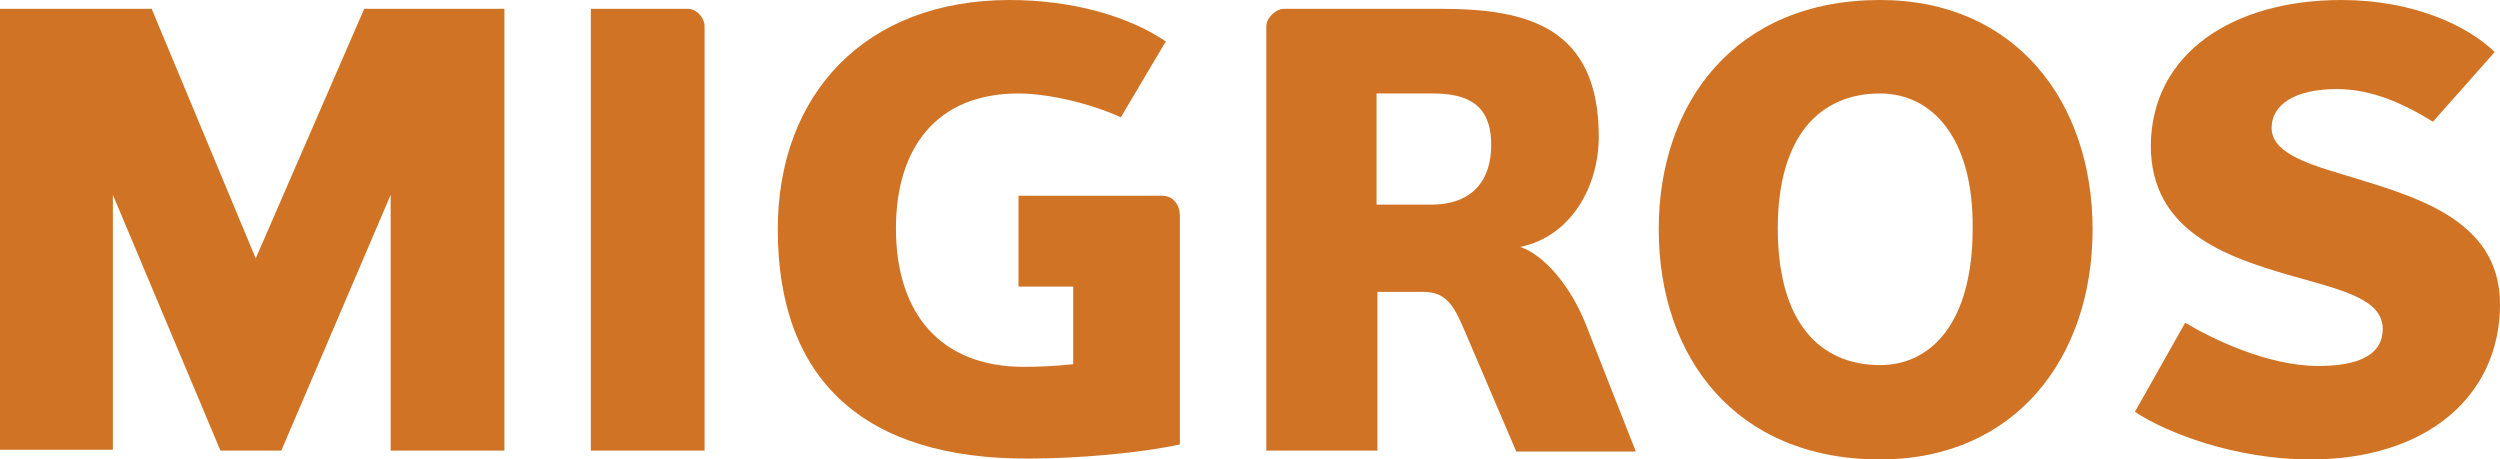 <?xml version="1.0" encoding="utf-8"?>
<!-- Generator: Adobe Illustrator 21.0.2, SVG Export Plug-In . SVG Version: 6.00 Build 0)  -->
<svg version="1.1" xmlns="http://www.w3.org/2000/svg" xmlns:xlink="http://www.w3.org/1999/xlink" x="0px" y="0px"
	 viewBox="0 0 283.5 52.1" style="enable-background:new 0 0 283.5 52.1;" xml:space="preserve">
<style type="text/css">
	.st0{fill:none;}
	.st1{fill:#D07325;}
</style>
<g>
</g>
<g>
	<rect x="-28.6" y="-23.6" class="st0" width="340.2" height="99.2"/>
	<g>
		<path class="st1" d="M44.3,51.1V22.1L31.9,51.1H25L12.8,22.1v28.9H0V1h17.2L29,29.3L41.3,1h15.9v50.1H44.3z"/>
		<path class="st1" d="M67,51.1V1h11c1,0,1.9,1,1.9,2v48.1H67z"/>
		<path class="st1" d="M115.5,22.2h16.3c1.3,0,2,1.1,2,2.3v25.9c-4.6,1-11.7,1.6-17.1,1.6C98,52.1,88.2,43.1,88.2,26
			c0-15.3,9.9-26,26.3-26c7.2,0,13.6,1.9,17.7,4.7l-5.1,8.6c-3.5-1.6-8.3-2.7-11.6-2.7c-9.4,0-13.9,6.3-13.9,15.3
			c0,9.7,5.1,15.7,14.5,15.7c1.7,0,3.9-0.1,5.6-0.3v-8.8h-6.2V22.2z"/>
		<path class="st1" d="M171.9,51.1l-5.9-13.8c-1.2-2.8-2.1-4.2-4.6-4.2h-5.2v18h-12.6V3c0-1,1.1-2,2-2h17.8c9.7,0,17.9,2,17.9,14.5
			c0,5.6-3.1,11.3-8.9,12.5c2.9,1,5.8,4.7,7.4,8.7l5.7,14.5H171.9z M162.4,10.6h-6.3v12.6h6.3c3.8,0,6.7-2,6.7-6.8
			C169.1,11.6,166.1,10.6,162.4,10.6z"/>
		<path class="st1" d="M213.2,52.1c-16.4,0-25.1-11.6-25.1-26.1c0-14.4,8.7-26,25.1-26c15.4,0,24.1,11.6,24.1,26
			C237.3,40.5,228.6,52.1,213.2,52.1z M213.2,10.6c-6.8,0-11.6,4.8-11.6,15.3c0,10.7,4.8,15.5,11.6,15.5c5.8,0,10.5-4.8,10.5-15.5
			C223.8,15.5,219,10.6,213.2,10.6z"/>
		<path class="st1" d="M262,52.1c-8.5,0-16.3-3-19.9-5.4l5.7-10.1c3.2,1.9,9.4,4.9,15.1,4.9c3.2,0,7.3-0.6,7.3-4.2
			c0-3.4-4.6-4.4-10.6-6.1c-7.2-2.1-15.7-5-15.7-14.7C244,5.9,253.4,0,265.5,0c8,0,14.2,2.8,17.4,5.9l-7,7.9
			c-3.4-2.1-7-3.7-10.9-3.7c-4.8,0-7.4,1.8-7.4,4.4c0,2.6,3.4,3.9,7.8,5.2c7.7,2.4,18.1,4.8,18.1,14.8
			C283.5,44.9,275.2,52.1,262,52.1z"/>
	</g>
</g>
</svg>
